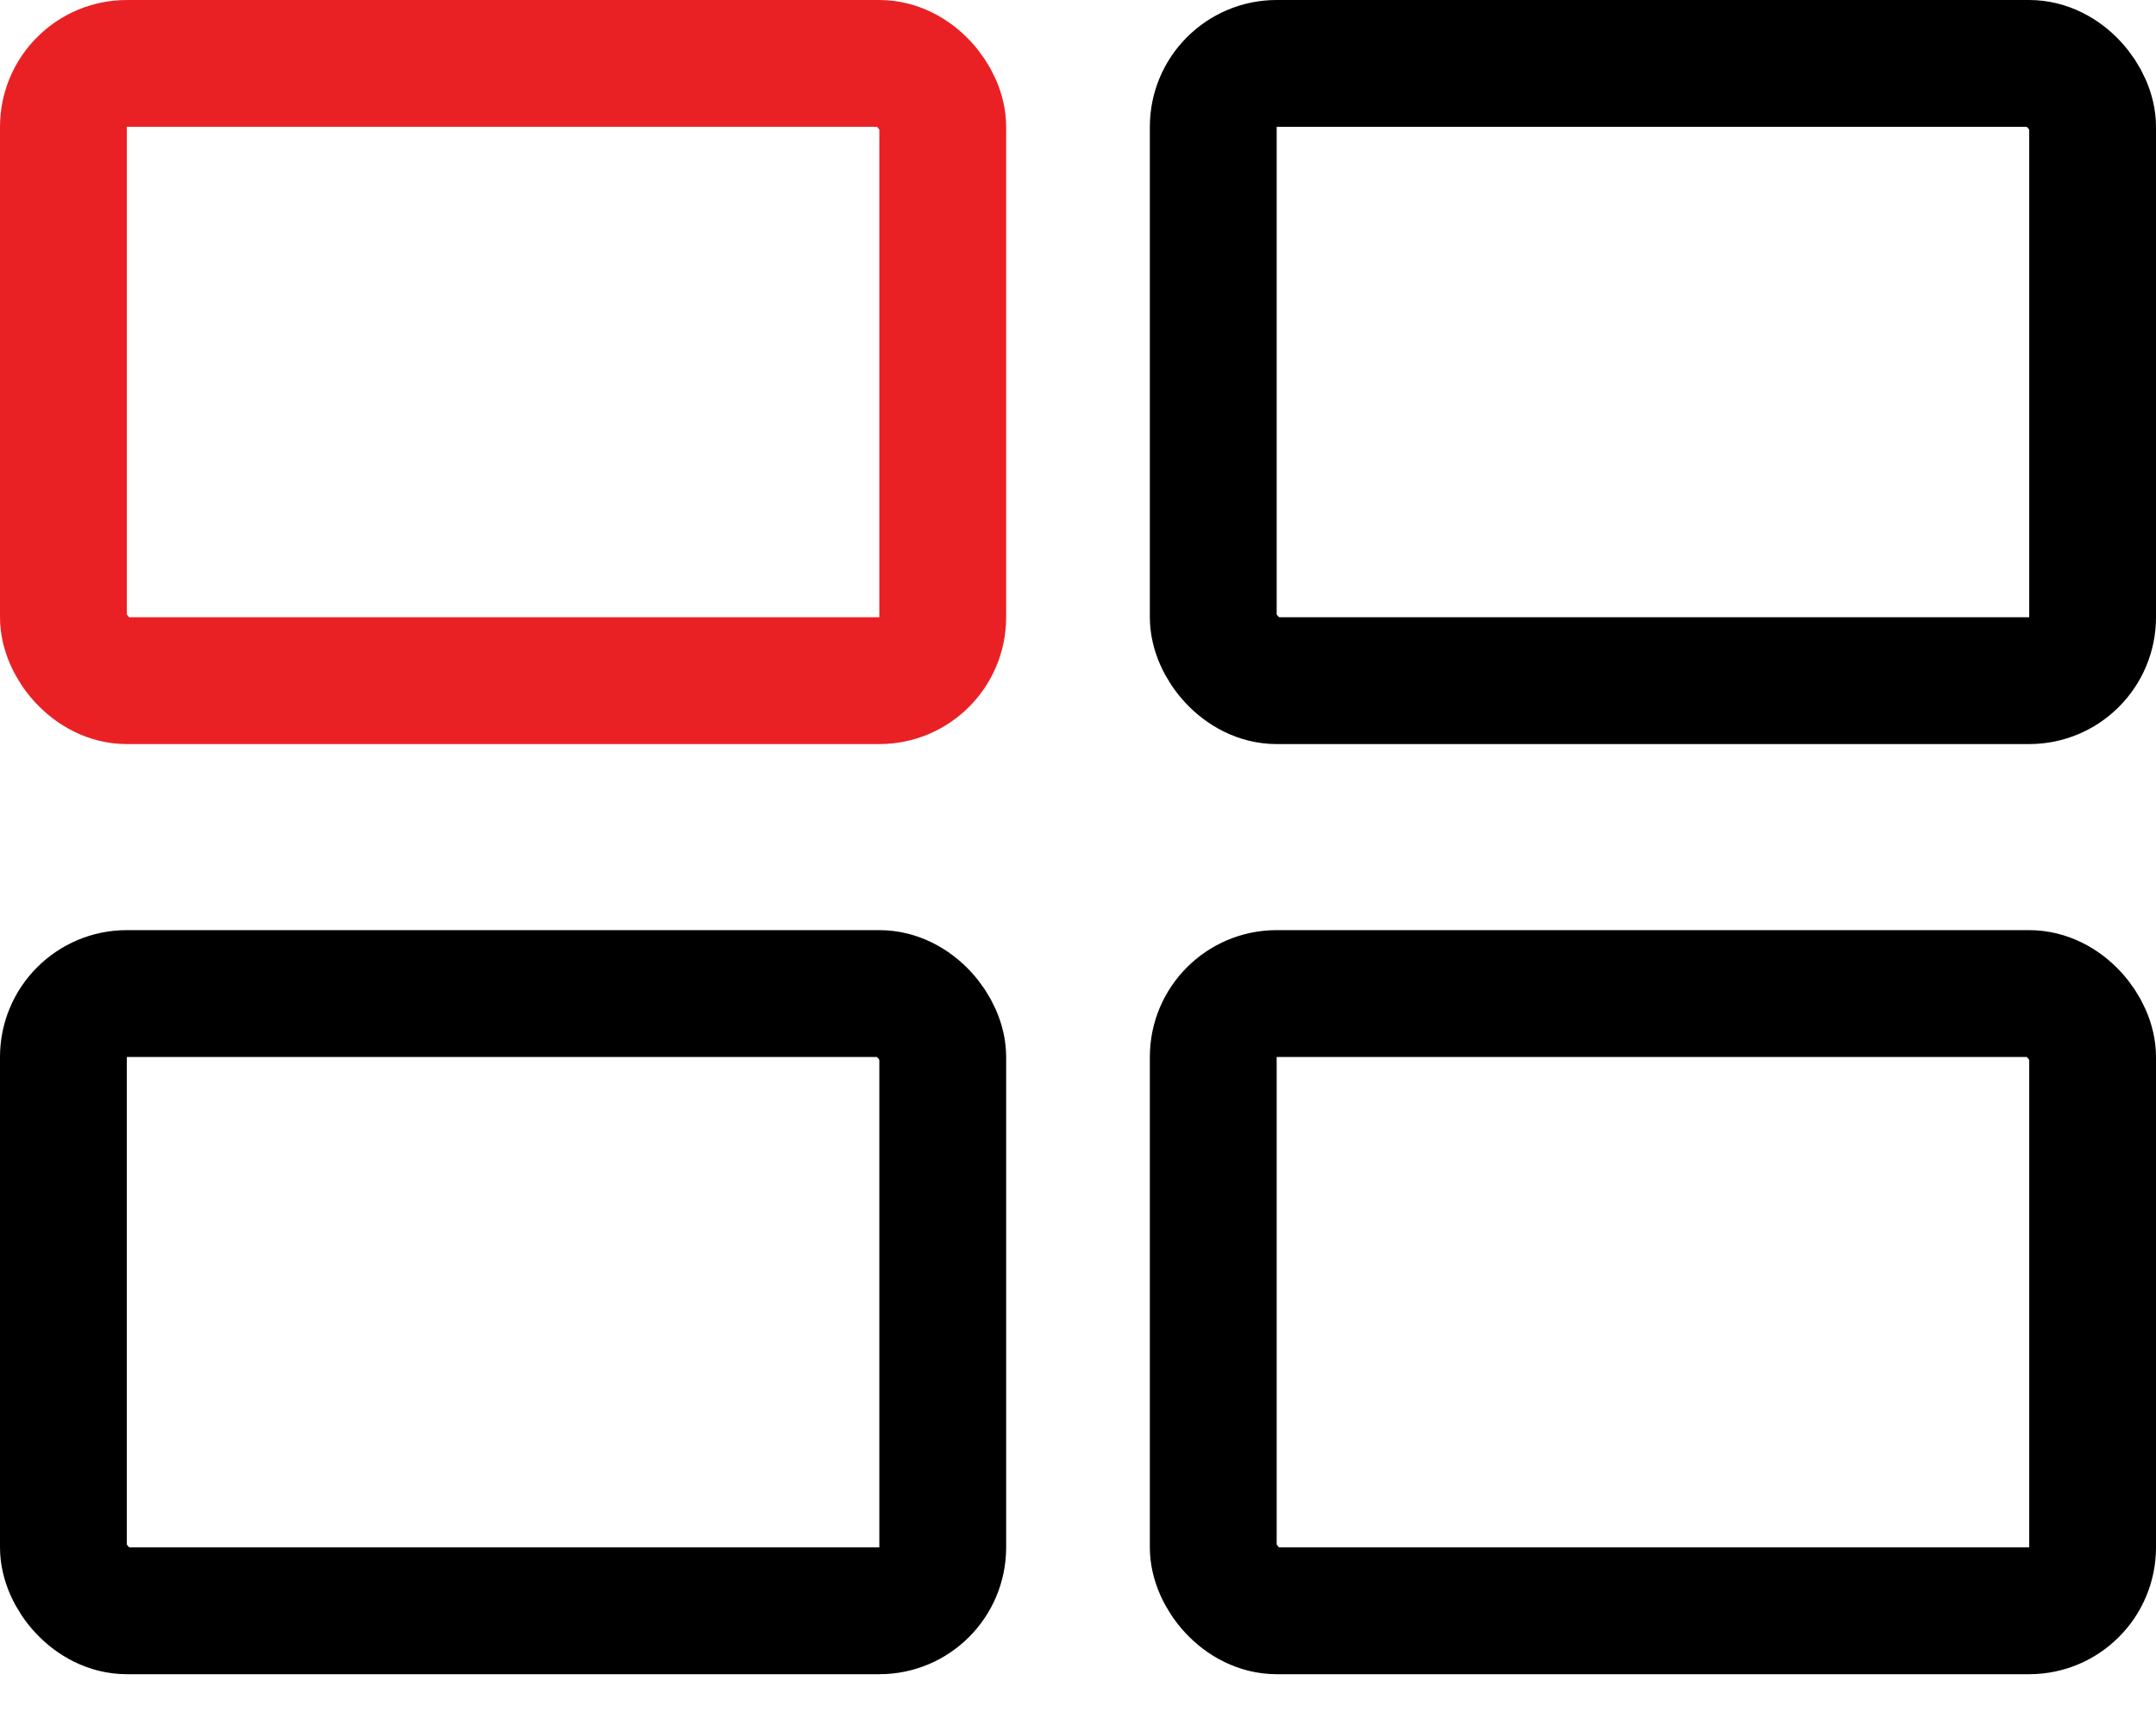 <svg width="34" height="27" viewBox="0 0 34 27" fill="none" xmlns="http://www.w3.org/2000/svg">
<rect x="1" y="1" width="13.867" height="9.733" rx="1" stroke="#EA2124" stroke-width="2"/>
<rect x="1" y="15.667" width="13.867" height="9.733" rx="1" stroke="black" stroke-width="2"/>
<rect x="19.133" y="1" width="13.867" height="9.733" rx="1" stroke="black" stroke-width="2"/>
<rect x="19.133" y="15.667" width="13.867" height="9.733" rx="1" stroke="black" stroke-width="2"/>
</svg>

